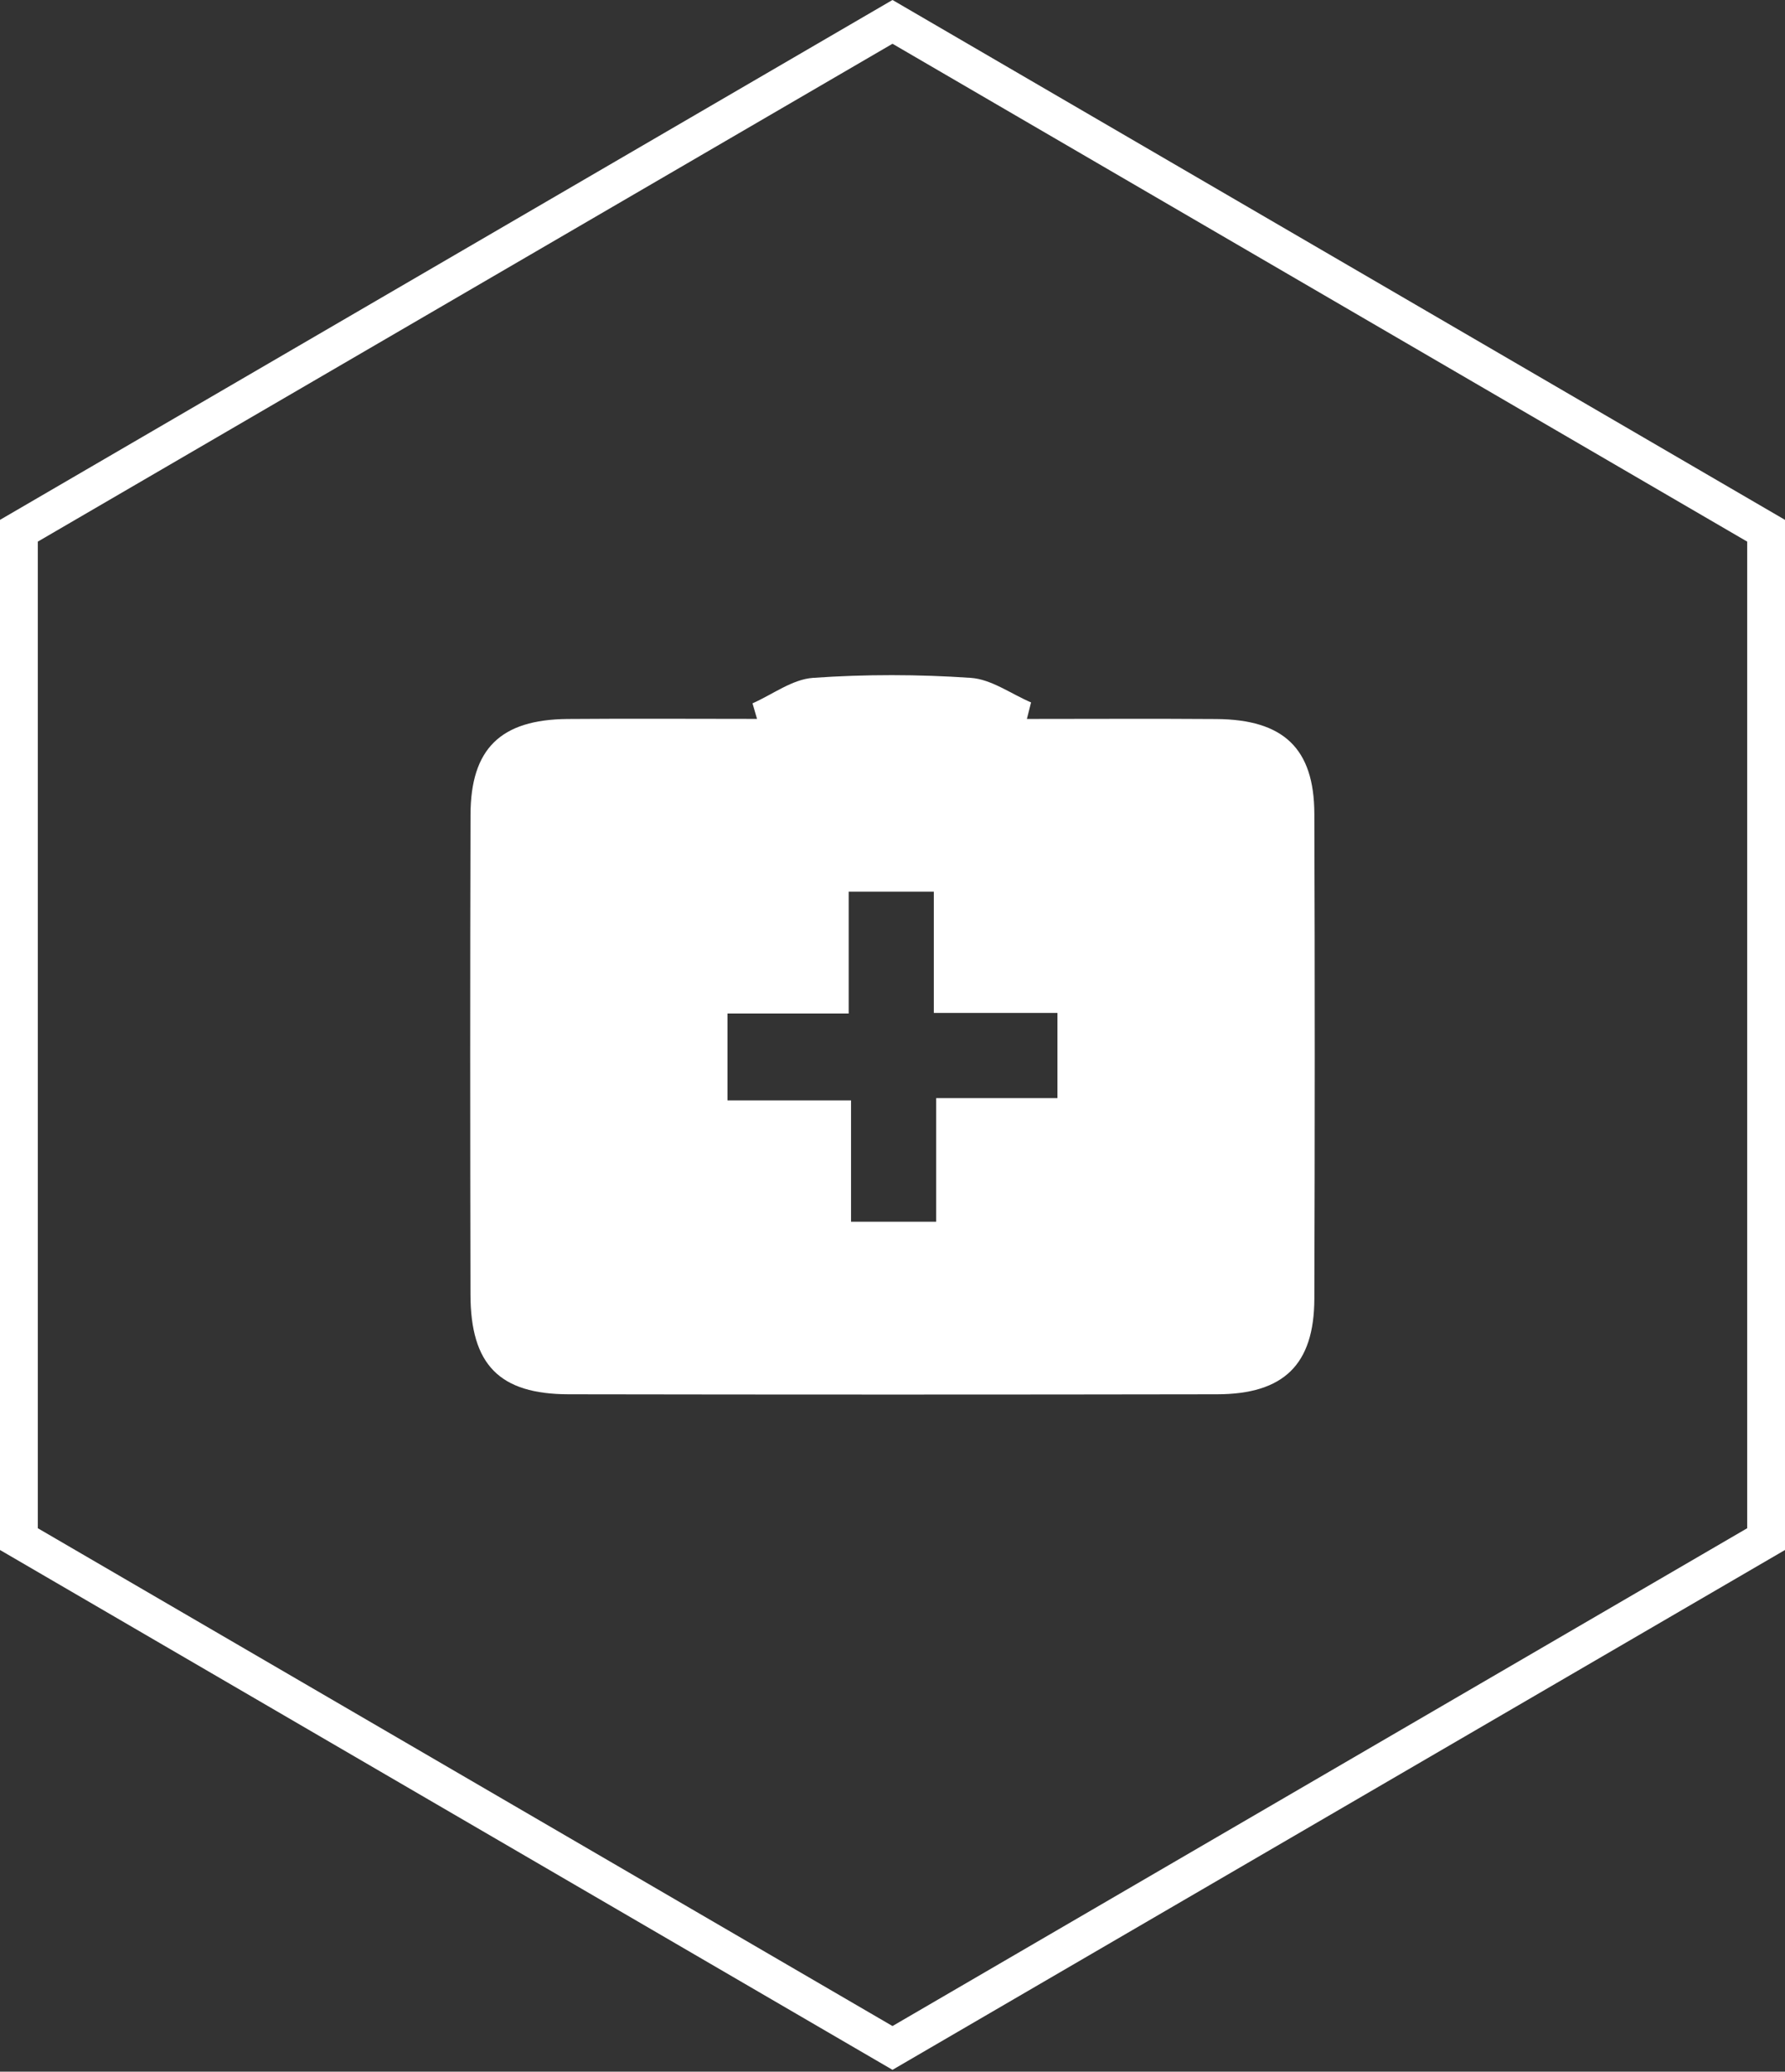 <svg xmlns="http://www.w3.org/2000/svg" width="387" height="449" viewBox="0 0 387 449" fill="none"><rect x="0" y="0" width="387" height="449" fill="#333333" stroke="none"/><g clip-path="url(#clip0_2_5)"><path d="M382.9 115.03V333.58L193.5 443.86L4.1 333.58V115.03L193.5 4.74L382.9 115.03Z" stroke="white" stroke-width="8.2" stroke-miterlimit="10"></path><path d="M222.66 155.82C236.34 155.82 250.02 155.74 263.7 155.84C278.29 155.94 284.91 162.21 284.96 176.37C285.08 211.41 285.07 246.45 284.96 281.49C284.91 295.75 278.34 302.17 263.85 302.19C217 302.27 170.16 302.27 123.31 302.19C108.27 302.17 102.03 295.8 102 280.55C101.93 245.89 101.91 211.23 102.01 176.57C102.05 162.25 108.55 155.95 123.06 155.83C136.75 155.72 150.44 155.81 164.13 155.81C163.8 154.69 163.48 153.56 163.15 152.44C167.51 150.51 171.77 147.24 176.24 146.92C187.61 146.12 199.11 146.14 210.48 146.92C214.93 147.22 219.19 150.38 223.54 152.24C223.24 153.43 222.94 154.62 222.64 155.81L222.66 155.82ZM157.72 219.67V238.5H184.51V264.79H202.97V238H229.26V219.54H202.46V193.25H184V219.66H157.71L157.72 219.67Z" fill="white"></path></g><defs><clipPath id="clip0_2_5"><rect width="387" height="448.6" fill="white"></rect></clipPath></defs></svg>